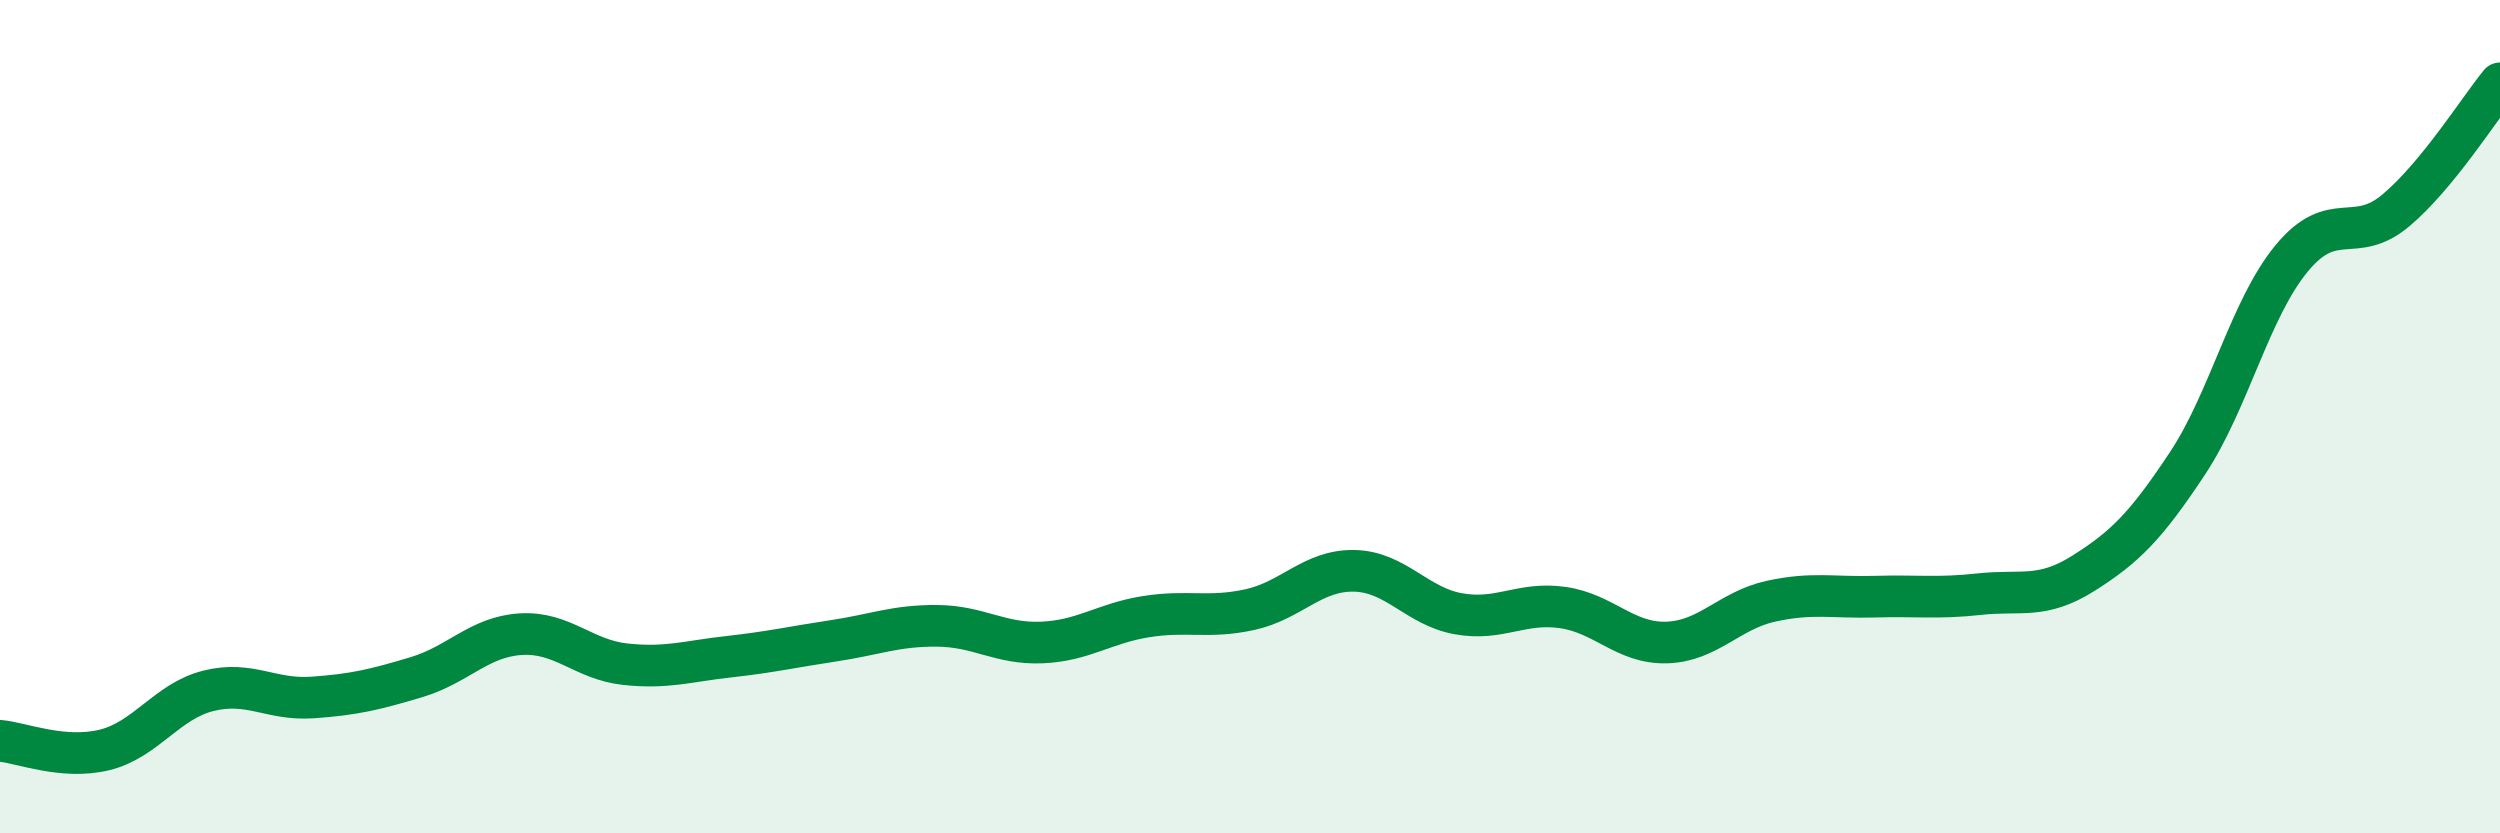 
    <svg width="60" height="20" viewBox="0 0 60 20" xmlns="http://www.w3.org/2000/svg">
      <path
        d="M 0,17.78 C 0.5,17.82 1.5,18.24 2.5,18 C 3.5,17.76 4,16.83 5,16.58 C 6,16.33 6.5,16.81 7.5,16.74 C 8.5,16.67 9,16.55 10,16.25 C 11,15.95 11.5,15.28 12.5,15.22 C 13.5,15.16 14,15.83 15,15.94 C 16,16.05 16.5,15.87 17.5,15.76 C 18.5,15.65 19,15.53 20,15.38 C 21,15.23 21.5,15.01 22.5,15.02 C 23.5,15.03 24,15.46 25,15.42 C 26,15.38 26.5,14.96 27.5,14.8 C 28.5,14.64 29,14.85 30,14.63 C 31,14.41 31.5,13.68 32.5,13.7 C 33.5,13.72 34,14.55 35,14.73 C 36,14.91 36.5,14.44 37.5,14.58 C 38.5,14.72 39,15.45 40,15.42 C 41,15.39 41.5,14.65 42.5,14.43 C 43.5,14.21 44,14.35 45,14.32 C 46,14.29 46.5,14.37 47.5,14.26 C 48.5,14.15 49,14.39 50,13.76 C 51,13.13 51.5,12.63 52.5,11.12 C 53.5,9.61 54,7.41 55,6.2 C 56,4.99 56.5,5.89 57.5,5.05 C 58.5,4.21 59.5,2.61 60,2L60 20L0 20Z"
        fill="#008740"
        opacity="0.1"
        stroke-linecap="round"
        stroke-linejoin="round"
      />
      <path
        d="M 0,17.78 C 0.5,17.82 1.5,18.24 2.5,18 C 3.5,17.76 4,16.83 5,16.58 C 6,16.33 6.5,16.81 7.5,16.74 C 8.5,16.67 9,16.55 10,16.25 C 11,15.95 11.5,15.28 12.5,15.22 C 13.5,15.16 14,15.83 15,15.94 C 16,16.05 16.5,15.87 17.5,15.76 C 18.5,15.65 19,15.53 20,15.38 C 21,15.23 21.5,15.01 22.5,15.02 C 23.5,15.03 24,15.46 25,15.42 C 26,15.38 26.5,14.96 27.5,14.8 C 28.5,14.64 29,14.85 30,14.63 C 31,14.41 31.5,13.68 32.5,13.7 C 33.5,13.72 34,14.55 35,14.73 C 36,14.91 36.5,14.44 37.5,14.58 C 38.5,14.72 39,15.45 40,15.42 C 41,15.39 41.5,14.65 42.5,14.43 C 43.5,14.21 44,14.35 45,14.32 C 46,14.29 46.5,14.37 47.5,14.26 C 48.5,14.15 49,14.39 50,13.76 C 51,13.13 51.5,12.63 52.5,11.12 C 53.5,9.61 54,7.41 55,6.2 C 56,4.99 56.5,5.89 57.5,5.05 C 58.5,4.21 59.5,2.61 60,2"
        stroke="#008740"
        stroke-width="1"
        fill="none"
        stroke-linecap="round"
        stroke-linejoin="round"
      />
    </svg>
  